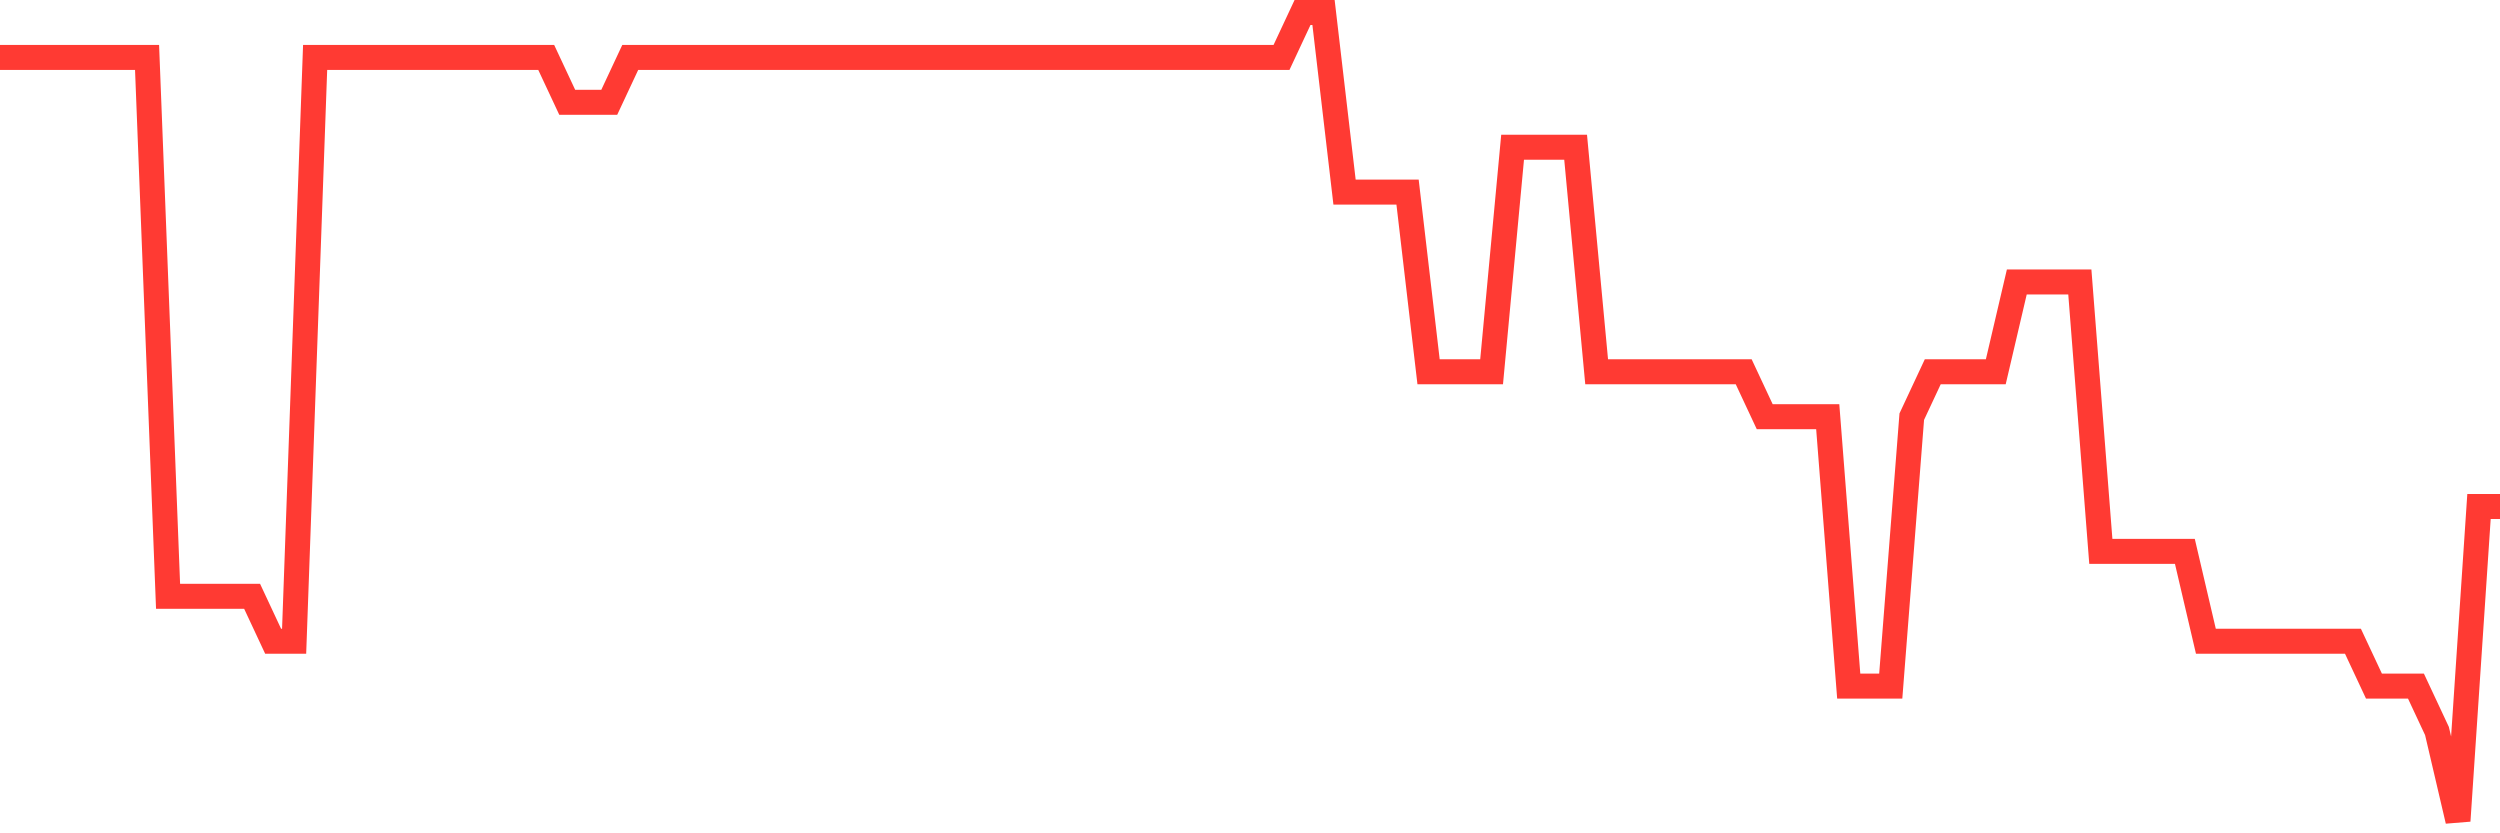 <svg
  xmlns="http://www.w3.org/2000/svg"
  xmlns:xlink="http://www.w3.org/1999/xlink"
  width="120"
  height="40"
  viewBox="0 0 120 40"
  preserveAspectRatio="none"
>
  <polyline
    points="0,2.756 1.008,2.756 2.017,2.756 3.025,2.756 4.034,2.756 5.042,2.756 6.05,2.756 7.059,2.756 8.067,28.622 9.076,28.622 10.084,28.622 11.092,28.622 12.101,28.622 13.109,30.778 14.118,30.778 15.126,2.756 16.134,2.756 17.143,2.756 18.151,2.756 19.16,2.756 20.168,2.756 21.176,2.756 22.185,2.756 23.193,2.756 24.202,2.756 25.21,2.756 26.218,2.756 27.227,4.911 28.235,4.911 29.244,4.911 30.252,2.756 31.261,2.756 32.269,2.756 33.277,2.756 34.286,2.756 35.294,2.756 36.303,2.756 37.311,2.756 38.319,2.756 39.328,2.756 40.336,2.756 41.345,2.756 42.353,2.756 43.361,2.756 44.37,2.756 45.378,2.756 46.387,2.756 47.395,2.756 48.403,2.756 49.412,2.756 50.42,2.756 51.429,2.756 52.437,2.756 53.445,2.756 54.454,2.756 55.462,2.756 56.471,2.756 57.479,2.756 58.487,2.756 59.496,2.756 60.504,2.756 61.513,2.756 62.521,0.6 63.529,0.6 64.538,9.222 65.546,9.222 66.555,9.222 67.563,9.222 68.571,17.844 69.58,17.844 70.588,17.844 71.597,17.844 72.605,7.067 73.613,7.067 74.622,7.067 75.63,7.067 76.639,17.844 77.647,17.844 78.655,17.844 79.664,17.844 80.672,17.844 81.681,17.844 82.689,17.844 83.697,17.844 84.706,20 85.714,20 86.723,20 87.731,20 88.739,32.933 89.748,32.933 90.756,32.933 91.765,20 92.773,17.844 93.782,17.844 94.79,17.844 95.798,17.844 96.807,13.533 97.815,13.533 98.824,13.533 99.832,13.533 100.84,26.467 101.849,26.467 102.857,26.467 103.866,26.467 104.874,26.467 105.882,30.778 106.891,30.778 107.899,30.778 108.908,30.778 109.916,30.778 110.924,30.778 111.933,30.778 112.941,30.778 113.95,32.933 114.958,32.933 115.966,32.933 116.975,35.089 117.983,39.4 118.992,24.311 120,24.311"
    fill="none"
    stroke="#ff3a33"
    stroke-width="1.2"
  >
  </polyline>
</svg>